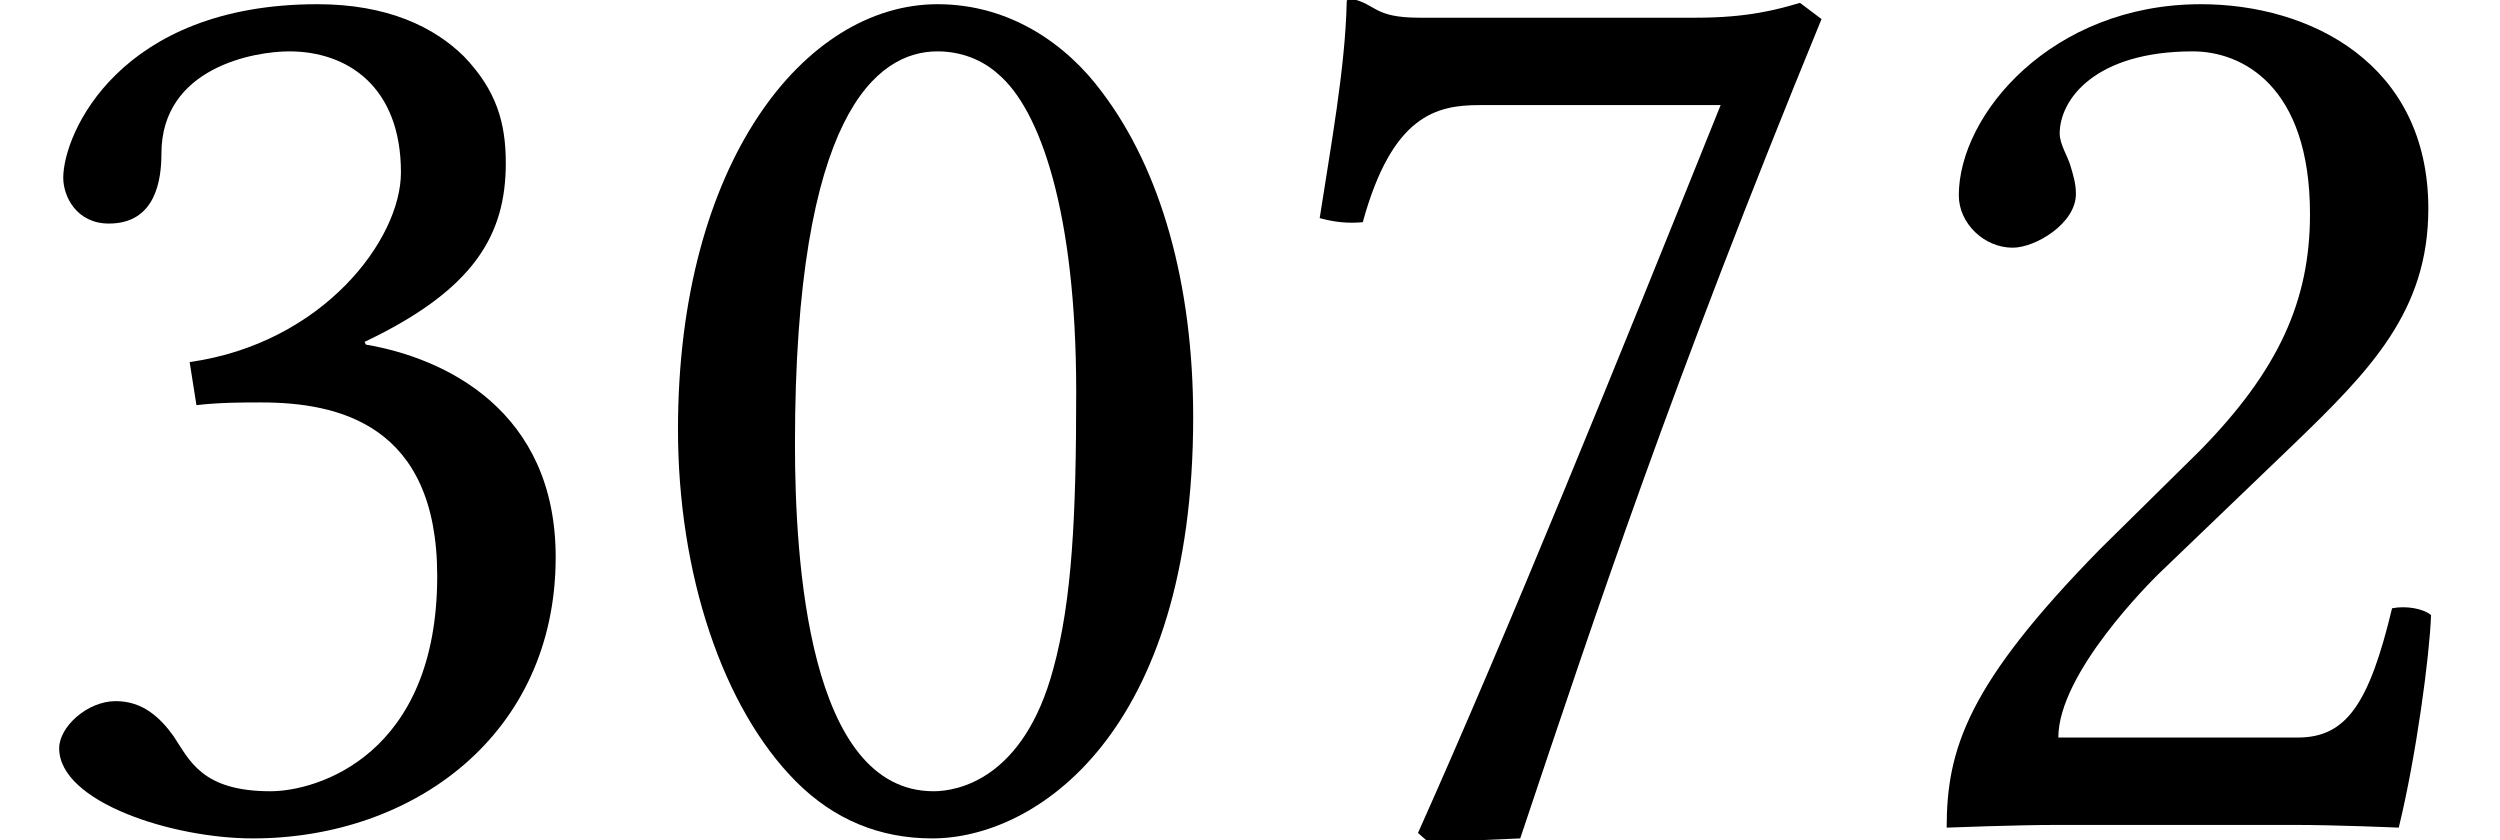 <?xml version='1.0' encoding='UTF-8'?>
<!-- This file was generated by dvisvgm 1.15.1 -->
<svg height='6.789pt' version='1.1' viewBox='70.735 62.078 20.196 6.789' width='20.196pt' xmlns='http://www.w3.org/2000/svg' xmlns:xlink='http://www.w3.org/1999/xlink'>
<defs>
<path d='M2.521 -6.249C2.706 -6.249 2.88 -6.184 3.011 -6.065C3.347 -5.782 3.641 -4.956 3.641 -3.5C3.641 -2.5 3.608 -1.815 3.456 -1.261C3.217 -0.37 2.684 -0.272 2.489 -0.272C1.478 -0.272 1.369 -2.13 1.369 -3.076C1.369 -5.749 2.032 -6.249 2.521 -6.249ZM2.478 0.109C3.315 0.109 4.586 -0.739 4.586 -3.293C4.586 -4.369 4.326 -5.293 3.847 -5.923C3.565 -6.304 3.108 -6.63 2.521 -6.63C1.445 -6.63 0.424 -5.347 0.424 -3.195C0.424 -2.032 0.783 -0.946 1.38 -0.348C1.685 -0.043 2.054 0.109 2.478 0.109Z' id='g1-48'/>
<path d='M0.663 -5.086C0.663 -4.858 0.869 -4.663 1.098 -4.663C1.282 -4.663 1.609 -4.858 1.609 -5.097C1.609 -5.184 1.587 -5.249 1.565 -5.325S1.478 -5.499 1.478 -5.586C1.478 -5.858 1.761 -6.249 2.554 -6.249C2.945 -6.249 3.5 -5.978 3.5 -4.934C3.5 -4.239 3.25 -3.674 2.608 -3.021L1.804 -2.228C0.739 -1.141 0.565 -0.619 0.565 0.022C0.565 0.022 1.119 0 1.467 0H3.369C3.717 0 4.217 0.022 4.217 0.022C4.358 -0.554 4.467 -1.369 4.478 -1.695C4.413 -1.75 4.271 -1.772 4.163 -1.75C3.978 -0.978 3.793 -0.706 3.402 -0.706H1.467C1.467 -1.228 2.217 -1.967 2.271 -2.022L3.369 -3.076C3.989 -3.674 4.456 -4.152 4.456 -4.978C4.456 -6.151 3.5 -6.63 2.619 -6.63C1.413 -6.63 0.663 -5.738 0.663 -5.086Z' id='g1-50'/>
<path d='M2.337 -6.249C2.804 -6.249 3.239 -5.967 3.239 -5.271C3.239 -4.728 2.608 -3.891 1.532 -3.739L1.587 -3.391C1.772 -3.413 1.967 -3.413 2.108 -3.413C2.728 -3.413 3.532 -3.239 3.532 -2.011C3.532 -0.565 2.565 -0.272 2.185 -0.272C1.63 -0.272 1.532 -0.522 1.402 -0.717C1.293 -0.869 1.152 -1 0.935 -1C0.706 -1 0.478 -0.793 0.478 -0.619C0.478 -0.185 1.391 0.109 2.043 0.109C3.337 0.109 4.489 -0.728 4.489 -2.163C4.489 -3.347 3.597 -3.771 2.956 -3.88L2.945 -3.902C3.837 -4.326 4.086 -4.771 4.086 -5.347C4.086 -5.673 4.01 -5.934 3.75 -6.206C3.51 -6.445 3.13 -6.63 2.565 -6.63C0.967 -6.63 0.511 -5.586 0.511 -5.228C0.511 -5.076 0.619 -4.858 0.88 -4.858C1.261 -4.858 1.304 -5.217 1.304 -5.423C1.304 -6.119 2.054 -6.249 2.337 -6.249Z' id='g1-51'/>
<path d='M1.848 -5.815H3.793C2.945 -3.706 2.087 -1.587 1.348 0.065L1.435 0.141L2.174 0.109C2.793 -1.739 3.391 -3.543 4.608 -6.51L4.434 -6.641C4.25 -6.586 4.01 -6.521 3.597 -6.521H1.359C0.989 -6.521 1.011 -6.63 0.815 -6.673C0.783 -6.673 0.772 -6.673 0.772 -6.641C0.761 -6.119 0.641 -5.467 0.554 -4.902C0.674 -4.869 0.783 -4.858 0.902 -4.869C1.141 -5.738 1.5 -5.815 1.848 -5.815Z' id='g1-55'/>
</defs>
<g id='page1'>
<use x='70.735' xlink:href='#g1-51' y='68.742'/>
<use x='75.788' xlink:href='#g1-48' y='68.742'/>
<use x='80.842' xlink:href='#g1-55' y='68.742'/>
<use x='85.896' xlink:href='#g1-50' y='68.742'/>
</g>
</svg>
<!--Rendered by QuickLaTeX.com-->